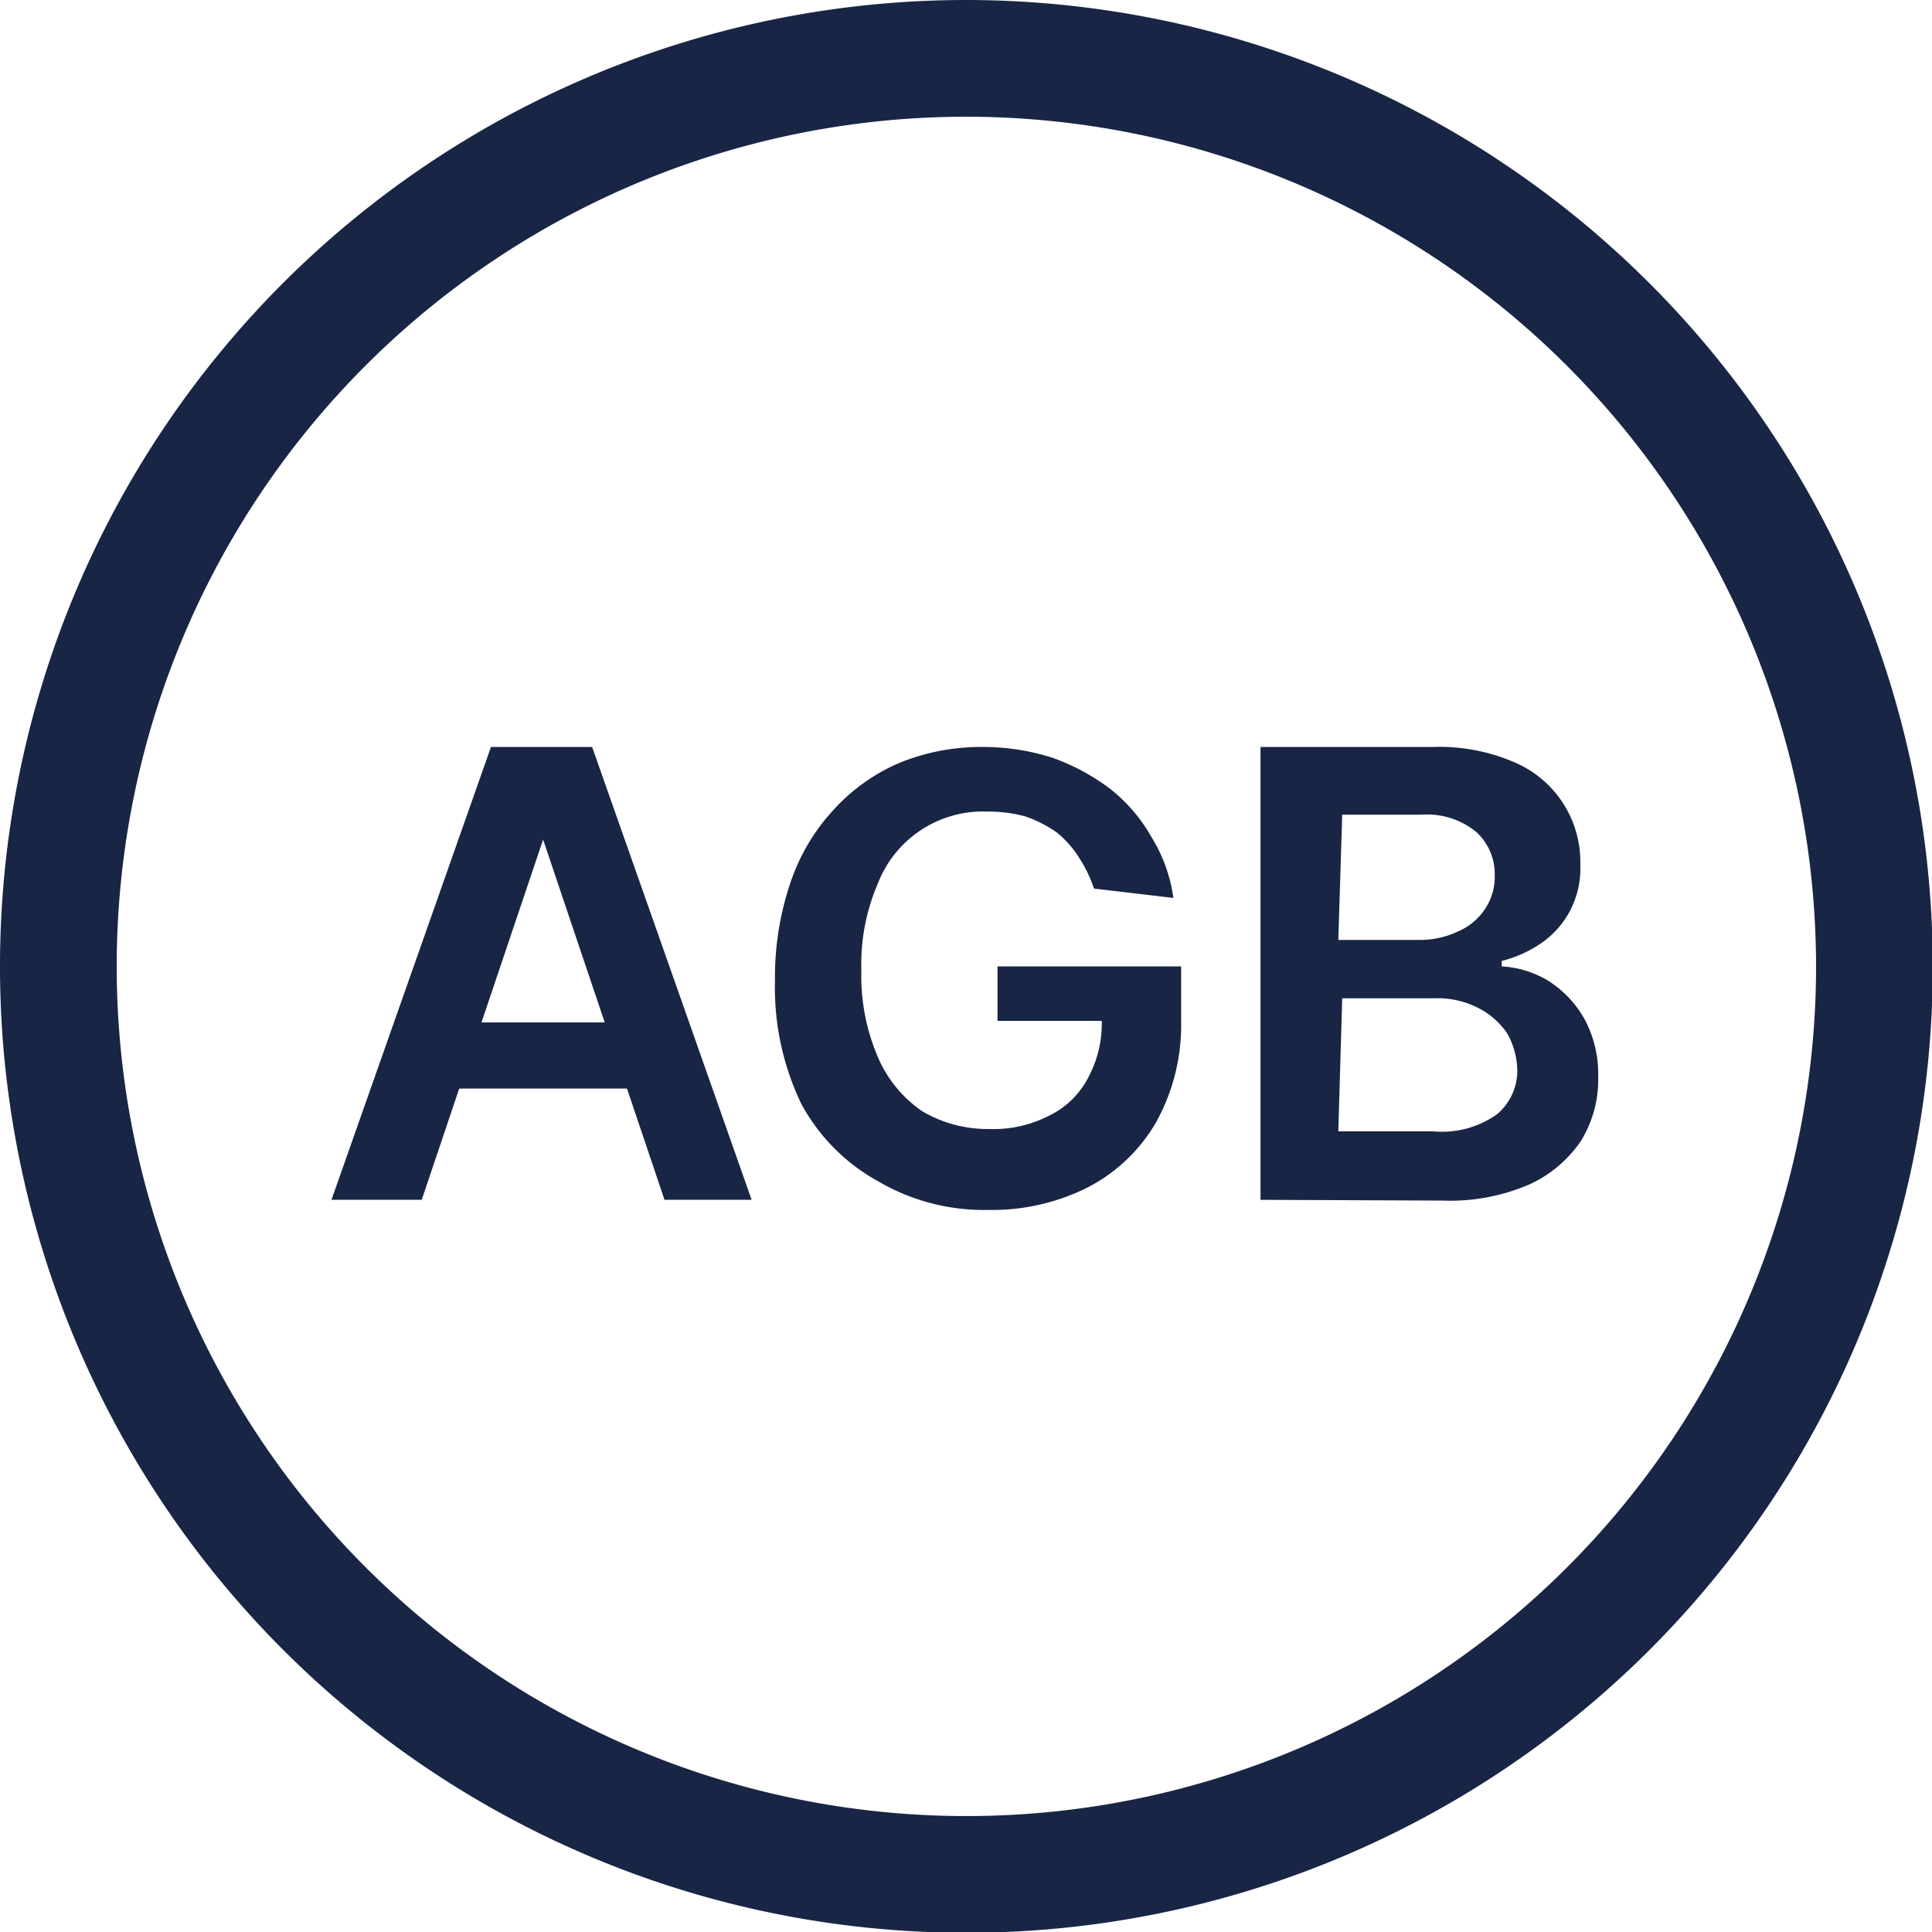 <svg id="Layer_1" data-name="Layer 1" xmlns="http://www.w3.org/2000/svg" viewBox="0 0 24.83 24.83"><defs><style>.cls-1{fill:none;stroke:#182545;stroke-linecap:round;stroke-linejoin:round;stroke-width:1.5px;}.cls-2{fill:#182545;}</style></defs><path class="cls-1" d="M25.67,14A11.67,11.67,0,1,1,14,2.33,11.68,11.68,0,0,1,25.67,14Z" transform="translate(-1.58 -1.58)"/><path class="cls-2" d="M7,17H5.84l2.05-5.82h1.3L11.24,17H10.12L8.56,12.37h0Zm0-2.28h3.07v.85H7Z" transform="translate(-1.58 -1.58)"/><path class="cls-2" d="M15.64,13a1.74,1.74,0,0,0-.2-.41,1.28,1.28,0,0,0-.29-.32,1.66,1.66,0,0,0-.4-.2,1.86,1.86,0,0,0-.48-.06,1.45,1.45,0,0,0-1.41.93,2.62,2.62,0,0,0-.21,1.11,2.65,2.65,0,0,0,.21,1.11,1.61,1.61,0,0,0,.57.7,1.65,1.65,0,0,0,.86.23,1.56,1.56,0,0,0,.77-.17,1.11,1.11,0,0,0,.5-.48,1.47,1.47,0,0,0,.18-.74l.24,0H14.4V14h2.36v.7a2.58,2.58,0,0,1-.32,1.3,2.16,2.16,0,0,1-.88.84,2.73,2.73,0,0,1-1.27.29,2.69,2.69,0,0,1-1.41-.36,2.49,2.49,0,0,1-1-1,3.45,3.45,0,0,1-.34-1.59,3.78,3.78,0,0,1,.2-1.26,2.59,2.59,0,0,1,.56-.94,2.43,2.43,0,0,1,.85-.6,2.78,2.78,0,0,1,1.06-.2,2.93,2.93,0,0,1,.9.14,2.78,2.78,0,0,1,.74.4,2.11,2.11,0,0,1,.53.62,2,2,0,0,1,.28.78Z" transform="translate(-1.58 -1.58)"/><path class="cls-2" d="M17.78,17V11.18H20a2.42,2.42,0,0,1,1.05.2,1.39,1.39,0,0,1,.84,1.31,1.17,1.17,0,0,1-.14.61,1.16,1.16,0,0,1-.36.4,1.57,1.57,0,0,1-.51.23V14a1.3,1.3,0,0,1,.59.18,1.38,1.38,0,0,1,.47.49,1.49,1.49,0,0,1,.18.75,1.5,1.5,0,0,1-.22.82,1.6,1.6,0,0,1-.66.56,2.56,2.56,0,0,1-1.11.21Zm1-3.34h1.05a1.14,1.14,0,0,0,.49-.11.78.78,0,0,0,.34-.28.74.74,0,0,0,.13-.44.73.73,0,0,0-.24-.56,1,1,0,0,0-.7-.22H18.83Zm0,2.46H20a1.22,1.22,0,0,0,.82-.22.73.73,0,0,0,.26-.57,1,1,0,0,0-.13-.47,1,1,0,0,0-.36-.32,1.14,1.14,0,0,0-.57-.13H18.83Z" transform="translate(-1.58 -1.58)"/></svg>